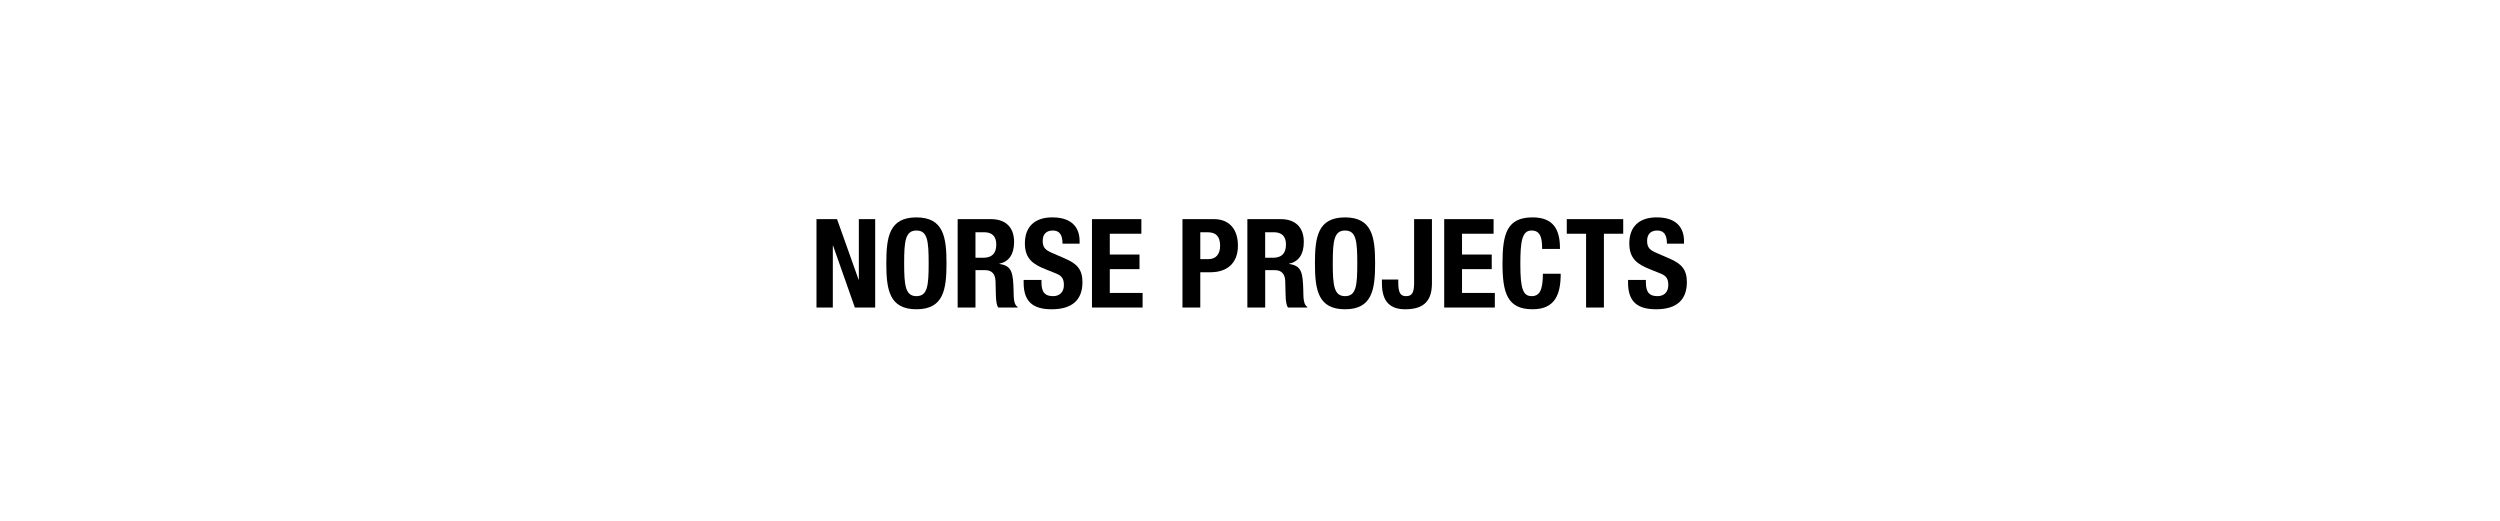 <svg viewBox="0 0 1920 400" xmlns="http://www.w3.org/2000/svg" data-name="Calque 1" id="Calque_1">
  <path d="M642.85,168.29l16.55,46.5h.19v-46.5h12.55v67.9h-15.6l-16.74-47.55h-.19v47.55h-12.55v-67.9h15.79Z"></path>
  <path d="M726.91,202.24c0,20.16-2.28,35.28-23.11,35.28s-23.11-15.12-23.11-35.28,2.19-35.28,23.11-35.28,23.11,15.31,23.11,35.28ZM703.8,227.44c8.56,0,9.41-7.99,9.41-25.2s-.86-25.2-9.41-25.2-9.41,8.27-9.41,25.2.95,25.2,9.41,25.2Z"></path>
  <path d="M761.04,168.29c10.93,0,17.78,5.9,17.78,17.5,0,9.7-4.09,15.22-11.32,16.74v.19c9.8,1.33,10.56,6.85,10.94,20.73.09,3.62-.19,10.56,3.04,12.17v.57h-14.83c-1.05-1.43-1.71-4.56-1.81-9.32l-.28-10.93c-.19-5.61-2.95-8.46-7.89-8.46h-7.51v28.72h-13.69v-67.9h25.58ZM755.15,197.96c6.47,0,9.99-3.14,9.99-10.18,0-6.47-3.42-9.41-9.23-9.41h-6.75v19.59h5.99Z"></path>
  <path d="M829.13,185.5v1.62h-13.12c0-6.85-2.38-10.08-7.42-10.08s-7.8,2.85-7.8,7.89,1.9,7.04,7.04,9.23l10.46,4.56c9.04,3.9,13.03,8.46,13.03,17.97,0,13.88-8.18,20.83-23.58,20.83-14.17,0-21.59-5.61-21.59-20.45v-2.09h13.69v1.81c0,8.46,3.33,10.65,9.04,10.65,4.85,0,8.18-3.14,8.18-8.37,0-4.18-.95-7.04-5.8-8.94l-8.27-3.33c-9.32-3.71-15.88-7.89-15.88-19.88,0-12.84,7.61-19.97,21.02-19.97s21.02,6.18,21.02,18.54Z"></path>
  <path d="M876.57,168.29v11.22h-24.25v15.98h22.82v11.22h-22.82v18.26h25.2v11.22h-38.89v-67.9h37.94Z"></path>
  <path d="M932.38,168.29c11.7,0,18.35,7.8,18.35,20.35,0,13.41-8.18,20.45-21.21,20.45h-7.7v27.1h-13.69v-67.9h24.25ZM928.2,199c5.33,0,8.84-3.52,8.84-10.17,0-7.32-3.14-10.46-9.7-10.46h-5.52v20.63h6.37Z"></path>
  <path d="M983.54,168.29c10.93,0,17.78,5.9,17.78,17.5,0,9.7-4.09,15.22-11.32,16.74v.19c9.8,1.33,10.56,6.85,10.94,20.73.09,3.62-.19,10.56,3.04,12.17v.57h-14.83c-1.05-1.43-1.71-4.56-1.81-9.32l-.28-10.93c-.19-5.61-2.95-8.46-7.89-8.46h-7.51v28.72h-13.69v-67.9h25.58ZM977.64,197.96c6.47,0,9.99-3.14,9.99-10.18,0-6.47-3.42-9.41-9.23-9.41h-6.75v19.59h5.99Z"></path>
  <path d="M1056.09,202.24c0,20.16-2.28,35.28-23.11,35.28s-23.11-15.12-23.11-35.28,2.19-35.28,23.11-35.28,23.11,15.31,23.11,35.28ZM1032.98,227.44c8.56,0,9.41-7.99,9.41-25.2s-.86-25.2-9.41-25.2-9.41,8.27-9.41,25.2.95,25.2,9.41,25.2Z"></path>
  <path d="M1099.73,168.29v49.16c0,13.12-5.71,20.07-20.45,20.07-11.03,0-17.97-5.14-17.97-20.07v-2.76h12.55v2.09c0,8.65,2,10.65,6.09,10.65,4.37,0,6.09-2.57,6.09-10.08v-49.07h13.69Z"></path>
  <path d="M1147.08,168.29v11.22h-24.25v15.98h22.82v11.22h-22.82v18.26h25.2v11.22h-38.89v-67.9h37.94Z"></path>
  <path d="M1198.05,190.54v.66h-13.69c0-8.27-1.14-14.17-8.18-14.17-7.42,0-8.56,8.84-8.56,25.96,0,19.21,2.19,24.44,8.75,24.44,6.09,0,8.56-4.76,8.56-17.21h13.69c0,15.5-4.09,27.29-21.59,27.29-19.4,0-23.11-12.46-23.11-35.28s3.52-35.28,23.11-35.28c15.88,0,21.02,9.23,21.02,23.59Z"></path>
  <path d="M1246.63,168.29v11.22h-14.83v56.68h-13.69v-56.68h-14.83v-11.22h43.36Z"></path>
  <path d="M1293.32,185.5v1.62h-13.12c0-6.85-2.38-10.08-7.42-10.08s-7.8,2.85-7.8,7.89,1.9,7.04,7.04,9.23l10.46,4.56c9.04,3.9,13.03,8.46,13.03,17.97,0,13.88-8.18,20.83-23.58,20.83-14.17,0-21.59-5.61-21.59-20.45v-2.09h13.69v1.81c0,8.46,3.33,10.65,9.04,10.65,4.85,0,8.18-3.14,8.18-8.37,0-4.18-.95-7.04-5.8-8.94l-8.27-3.33c-9.32-3.71-15.88-7.89-15.88-19.88,0-12.84,7.61-19.97,21.02-19.97s21.02,6.18,21.02,18.54Z"></path>
</svg>
